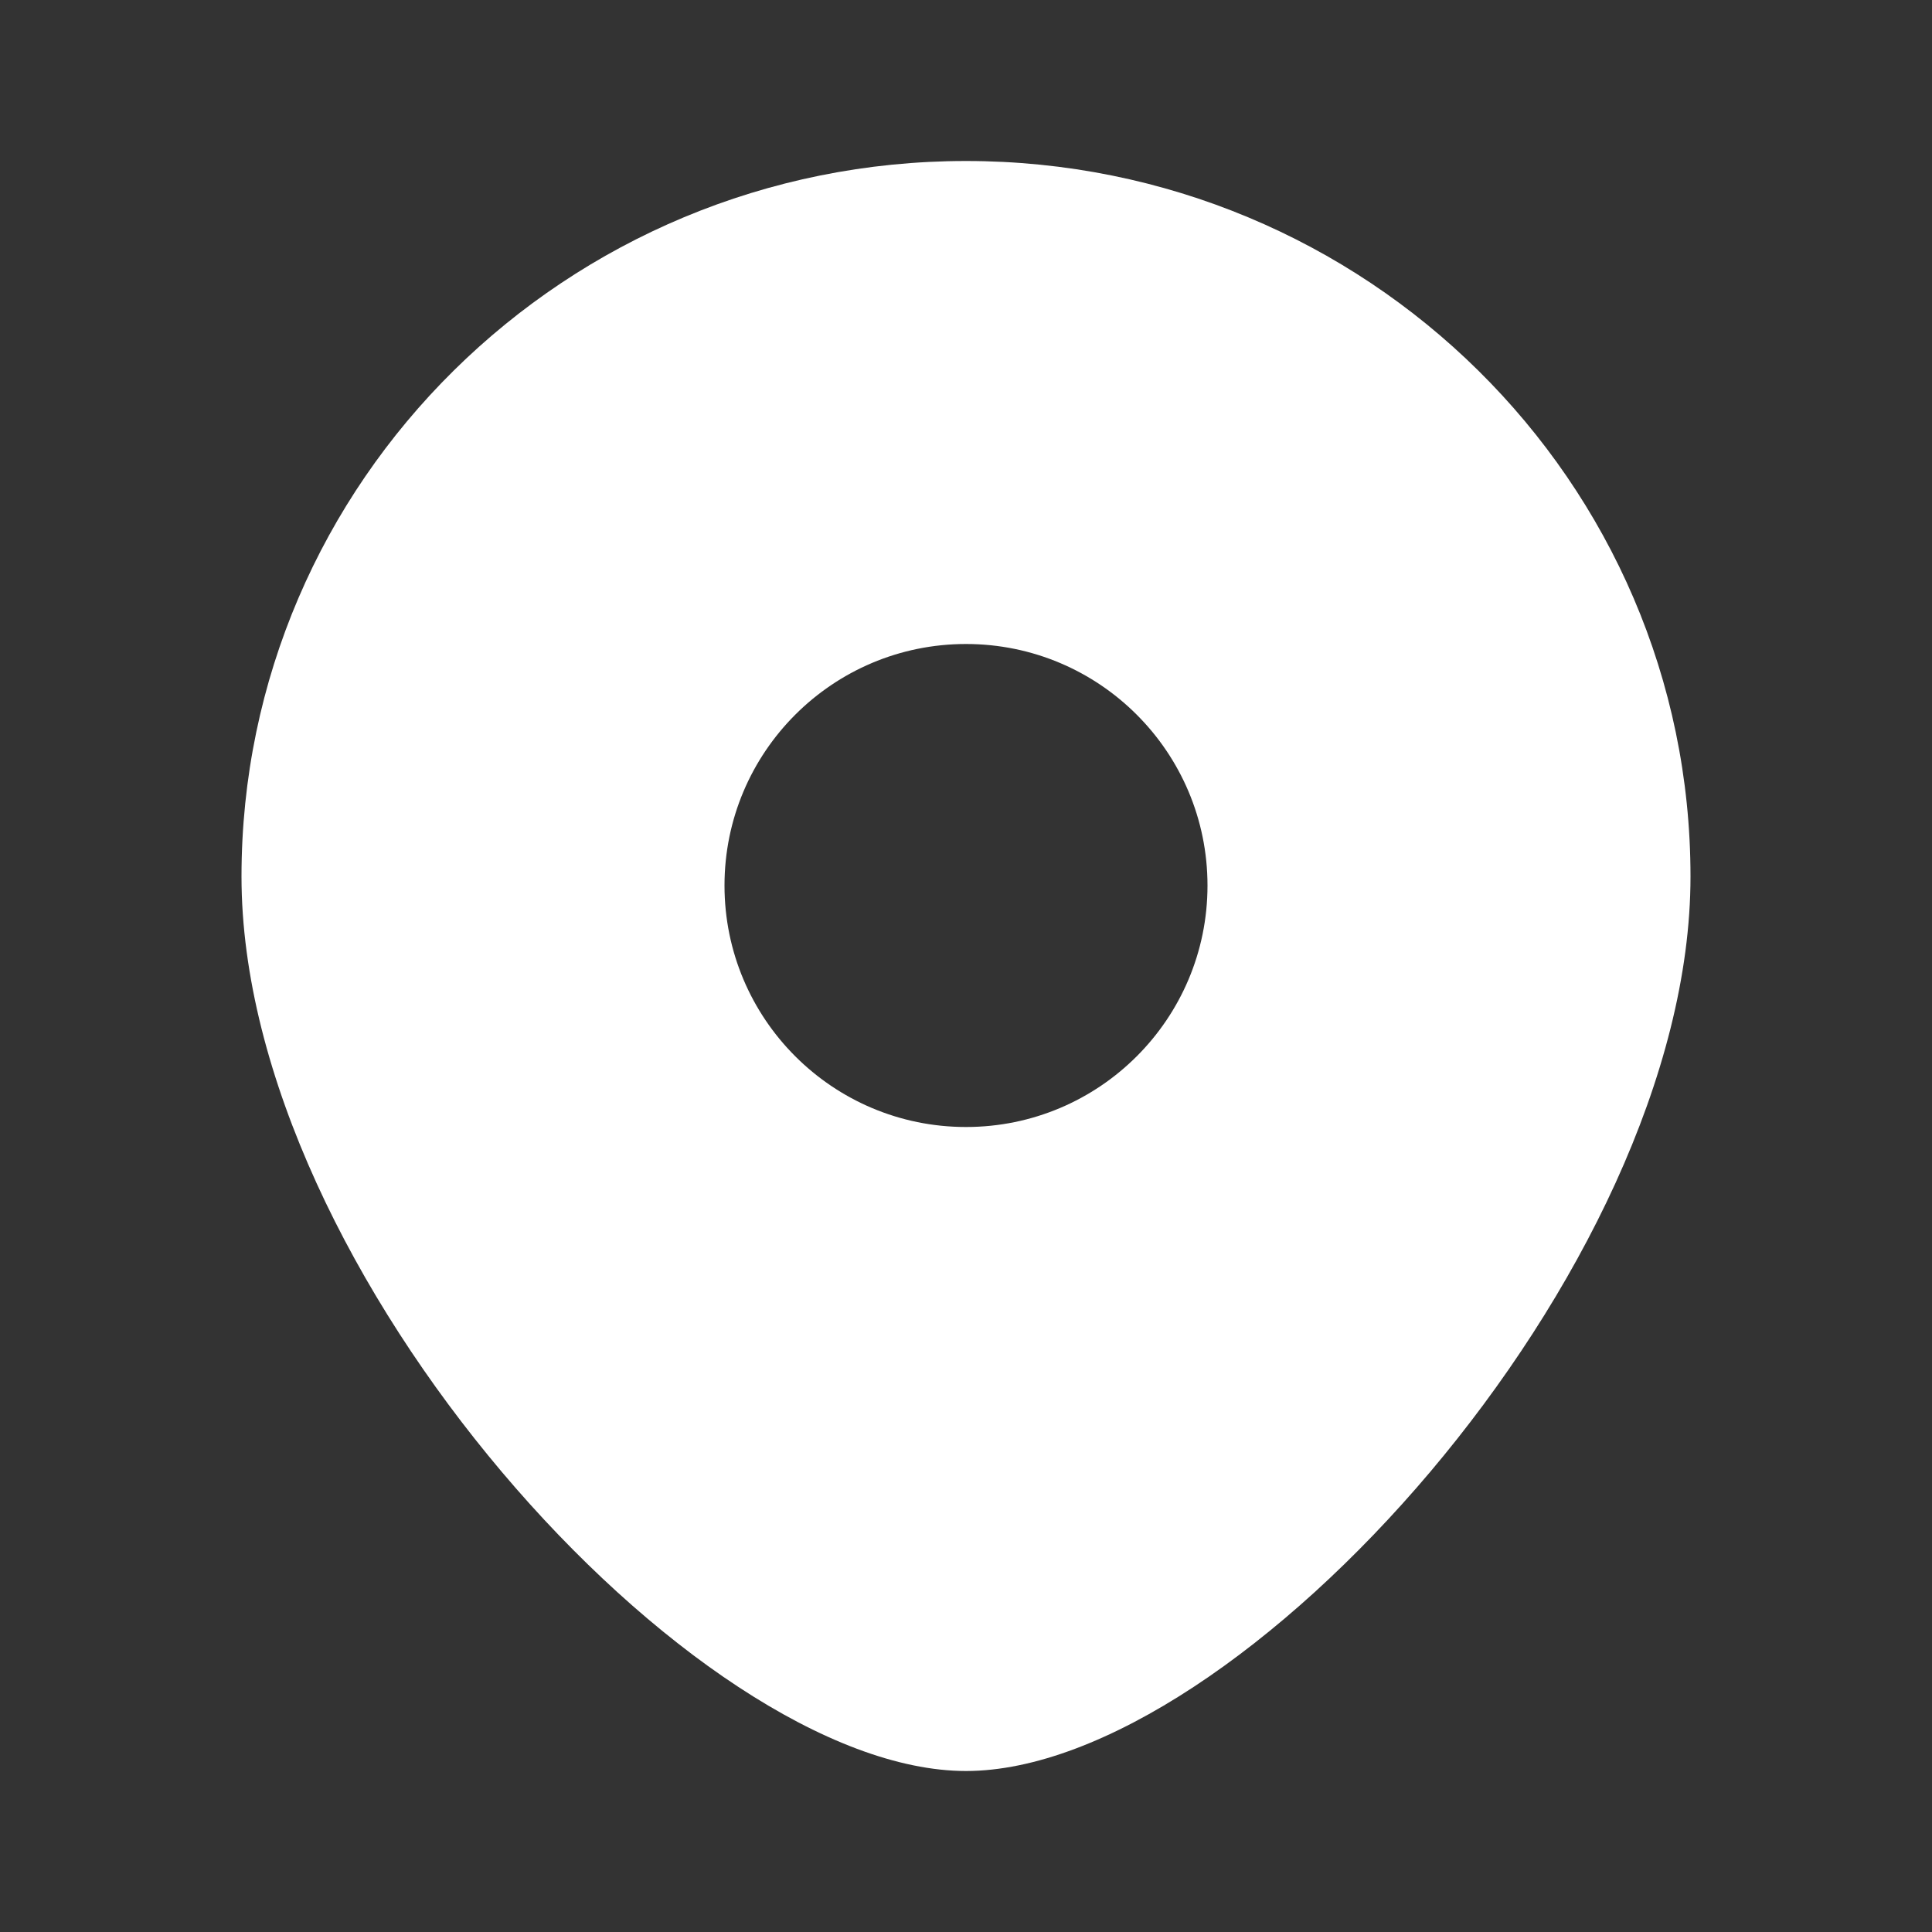 <svg width="24" height="24" viewBox="0 0 24 24" fill="none" xmlns="http://www.w3.org/2000/svg">
<rect x="0" y="0" width="24" height="24" fill="#333333" stroke="none"/>
<path d="M12 2C16.971 2 21 5.98 21 10.889C21 15.798 15.375 22 12 22C8.625 22 3 15.798 3 10.889C3 5.98 7.03 2 12 2ZM12 8C10.343 8 9 9.343 9 11C9 12.657 10.343 14 12 14C13.657 14 15 12.657 15 11C15 9.343 13.657 8 12 8Z" fill="white"/>
</svg>
